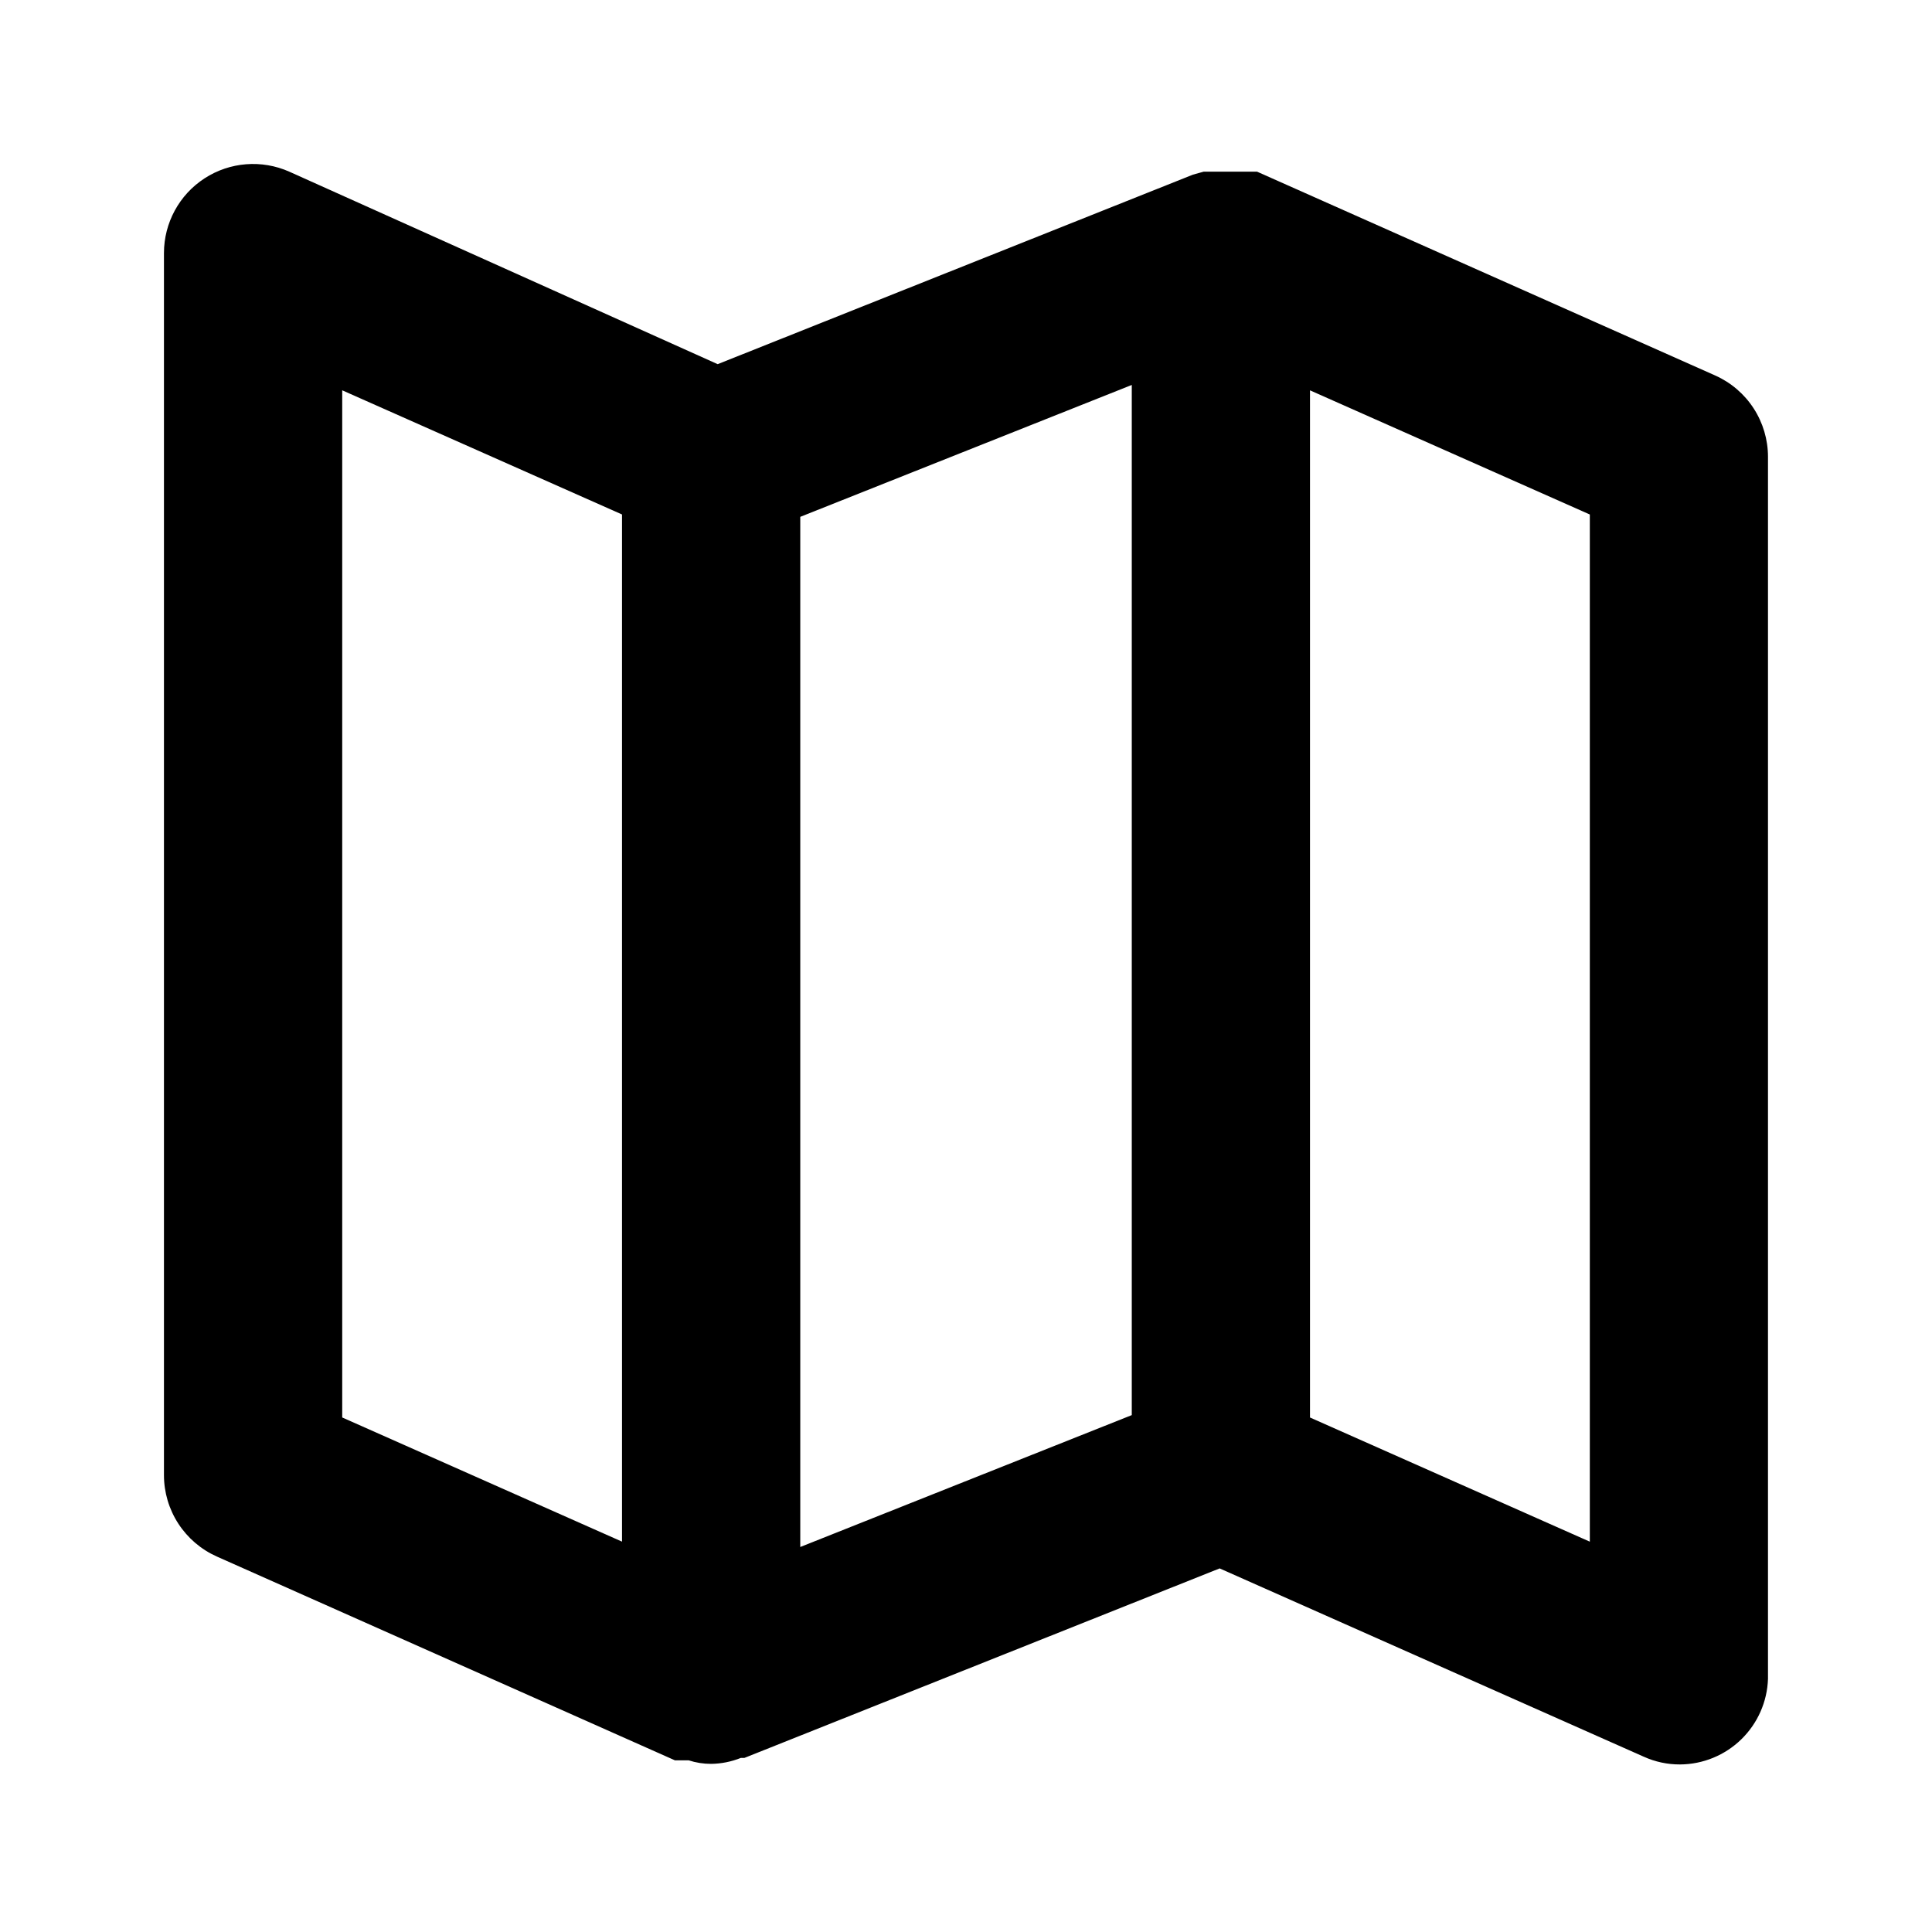 <?xml version="1.0" encoding="UTF-8"?>
<!-- Uploaded to: ICON Repo, www.svgrepo.com, Generator: ICON Repo Mixer Tools -->
<svg fill="#000000" width="800px" height="800px" version="1.1" viewBox="144 144 512 512" xmlns="http://www.w3.org/2000/svg">
 <path d="m598.53 243.5-121.39-54.004h-14.168l-2.832 0.789-125.95 50.223-113.52-51.012c-7.301-3.25-15.758-2.586-22.461 1.77-6.707 4.352-10.754 11.805-10.758 19.801v323.86c0 4.562 1.324 9.031 3.812 12.859s6.031 6.852 10.199 8.711l121.39 54.004h3.621v-0.004c1.934 0.633 3.953 0.949 5.984 0.945 2.699-0.035 5.367-0.57 7.871-1.574h0.945l125.95-50.223 112.41 49.91-0.004-0.004c3.019 1.367 6.293 2.066 9.605 2.047 6.059-0.035 11.871-2.418 16.215-6.644s6.883-9.969 7.086-16.027v-323.86c0-4.562-1.324-9.031-3.812-12.859-2.484-3.828-6.027-6.852-10.199-8.707zm-363.84 3.934 74.152 32.906v272.21l-74.152-32.906zm121.39 33.535 87.852-34.953v273l-87.852 34.953zm209.24 271.59-74.156-32.906v-272.21l74.156 32.906z"/>
</svg>